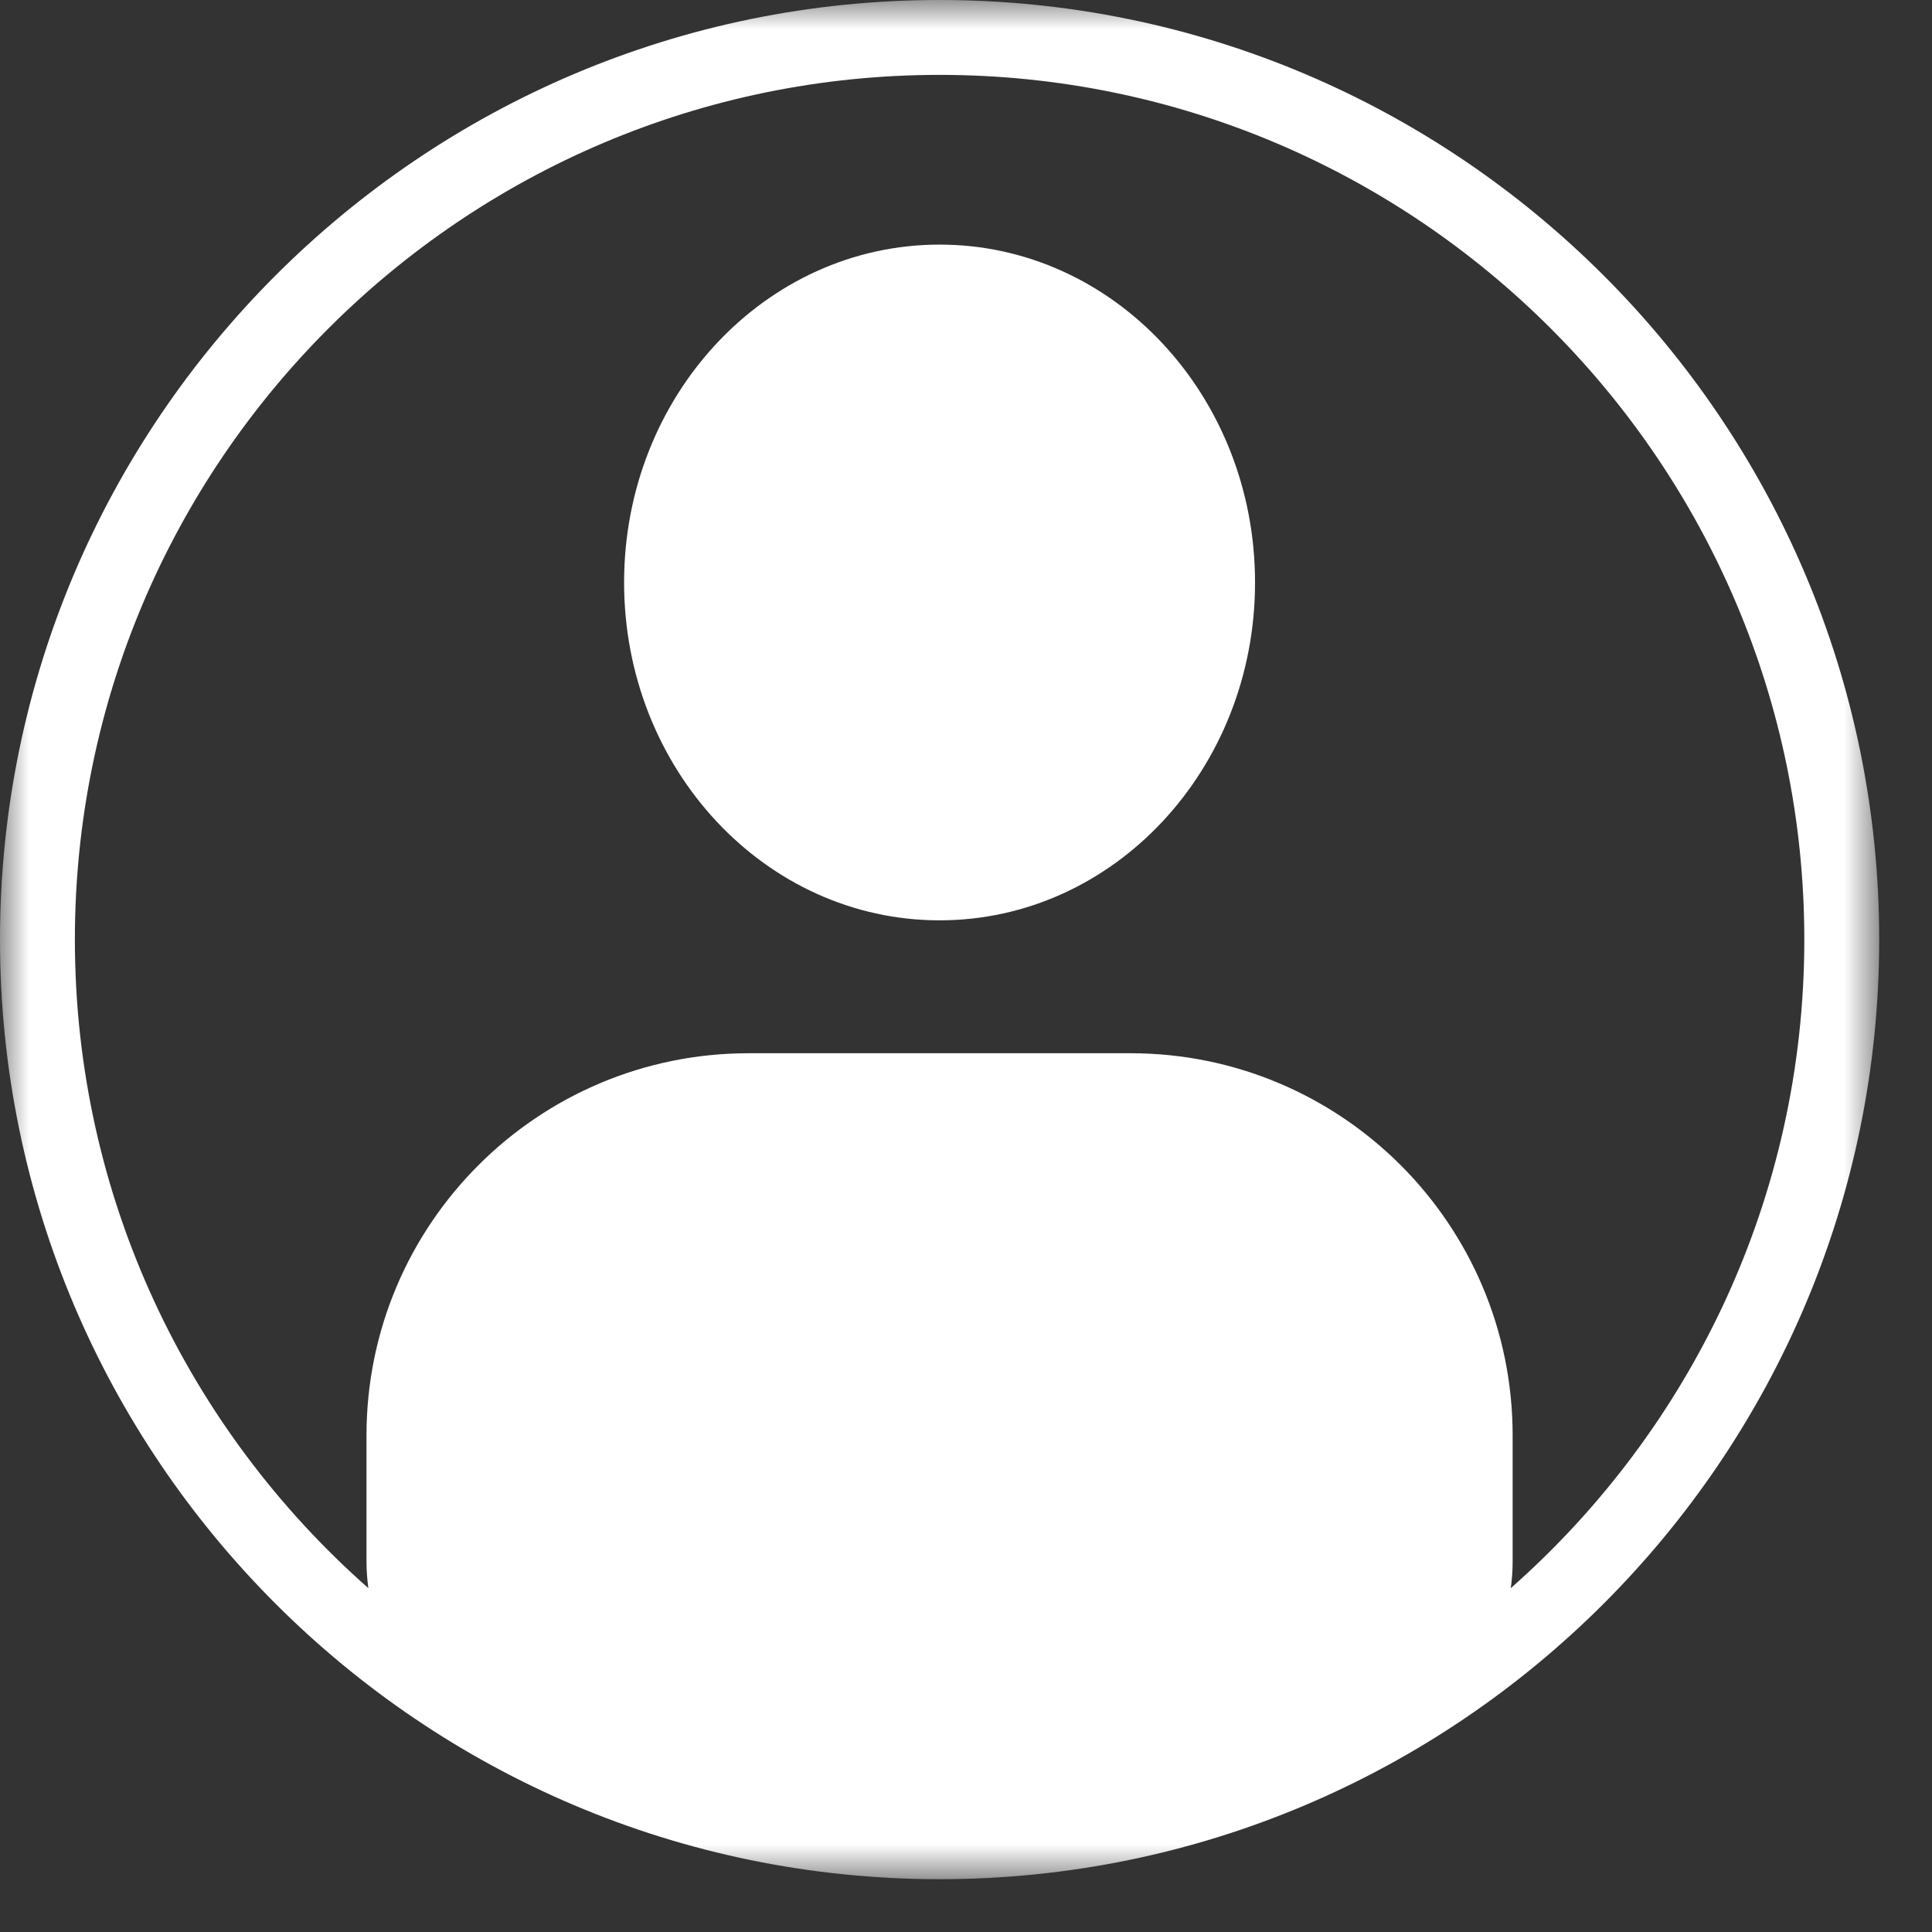 <svg width="33" height="33" viewBox="0 0 33 33" fill="none" xmlns="http://www.w3.org/2000/svg">
<rect x="0" y="0" width="33" height="33" fill="#333333" stroke="none"/>
<path d="M16.049 4.178C13.072 4.178 10.66 6.762 10.66 9.949C10.66 13.136 13.072 15.72 16.049 15.72C19.025 15.72 21.437 13.136 21.437 9.949C21.437 6.762 19.025 4.178 16.049 4.178Z" fill="white"/>
<mask id="mask0_2209_477" style="mask-type:luminance" maskUnits="userSpaceOnUse" x="0" y="0" width="33" height="33">
<path d="M0 0H32.12V32.12H0V0Z" fill="white"/>
</mask>
<g mask="url(#mask0_2209_477)">
<path d="M25.805 27.127C25.826 26.979 25.837 26.828 25.837 26.674V24.518C25.837 20.913 22.914 17.99 19.309 17.99H12.788C9.183 17.99 6.26 20.913 6.26 24.518V26.674C6.26 26.828 6.272 26.979 6.292 27.127C3.22 24.418 1.279 20.456 1.279 16.049C1.279 7.905 7.905 1.279 16.049 1.279C24.192 1.279 30.819 7.905 30.819 16.049C30.819 20.456 28.877 24.418 25.805 27.127ZM16.049 0C7.199 0 0 7.199 0 16.049C0 24.898 7.199 32.098 16.049 32.098C24.898 32.098 32.098 24.898 32.098 16.049C32.098 7.199 24.898 0 16.049 0Z" fill="white"/>
</g>
</svg>
